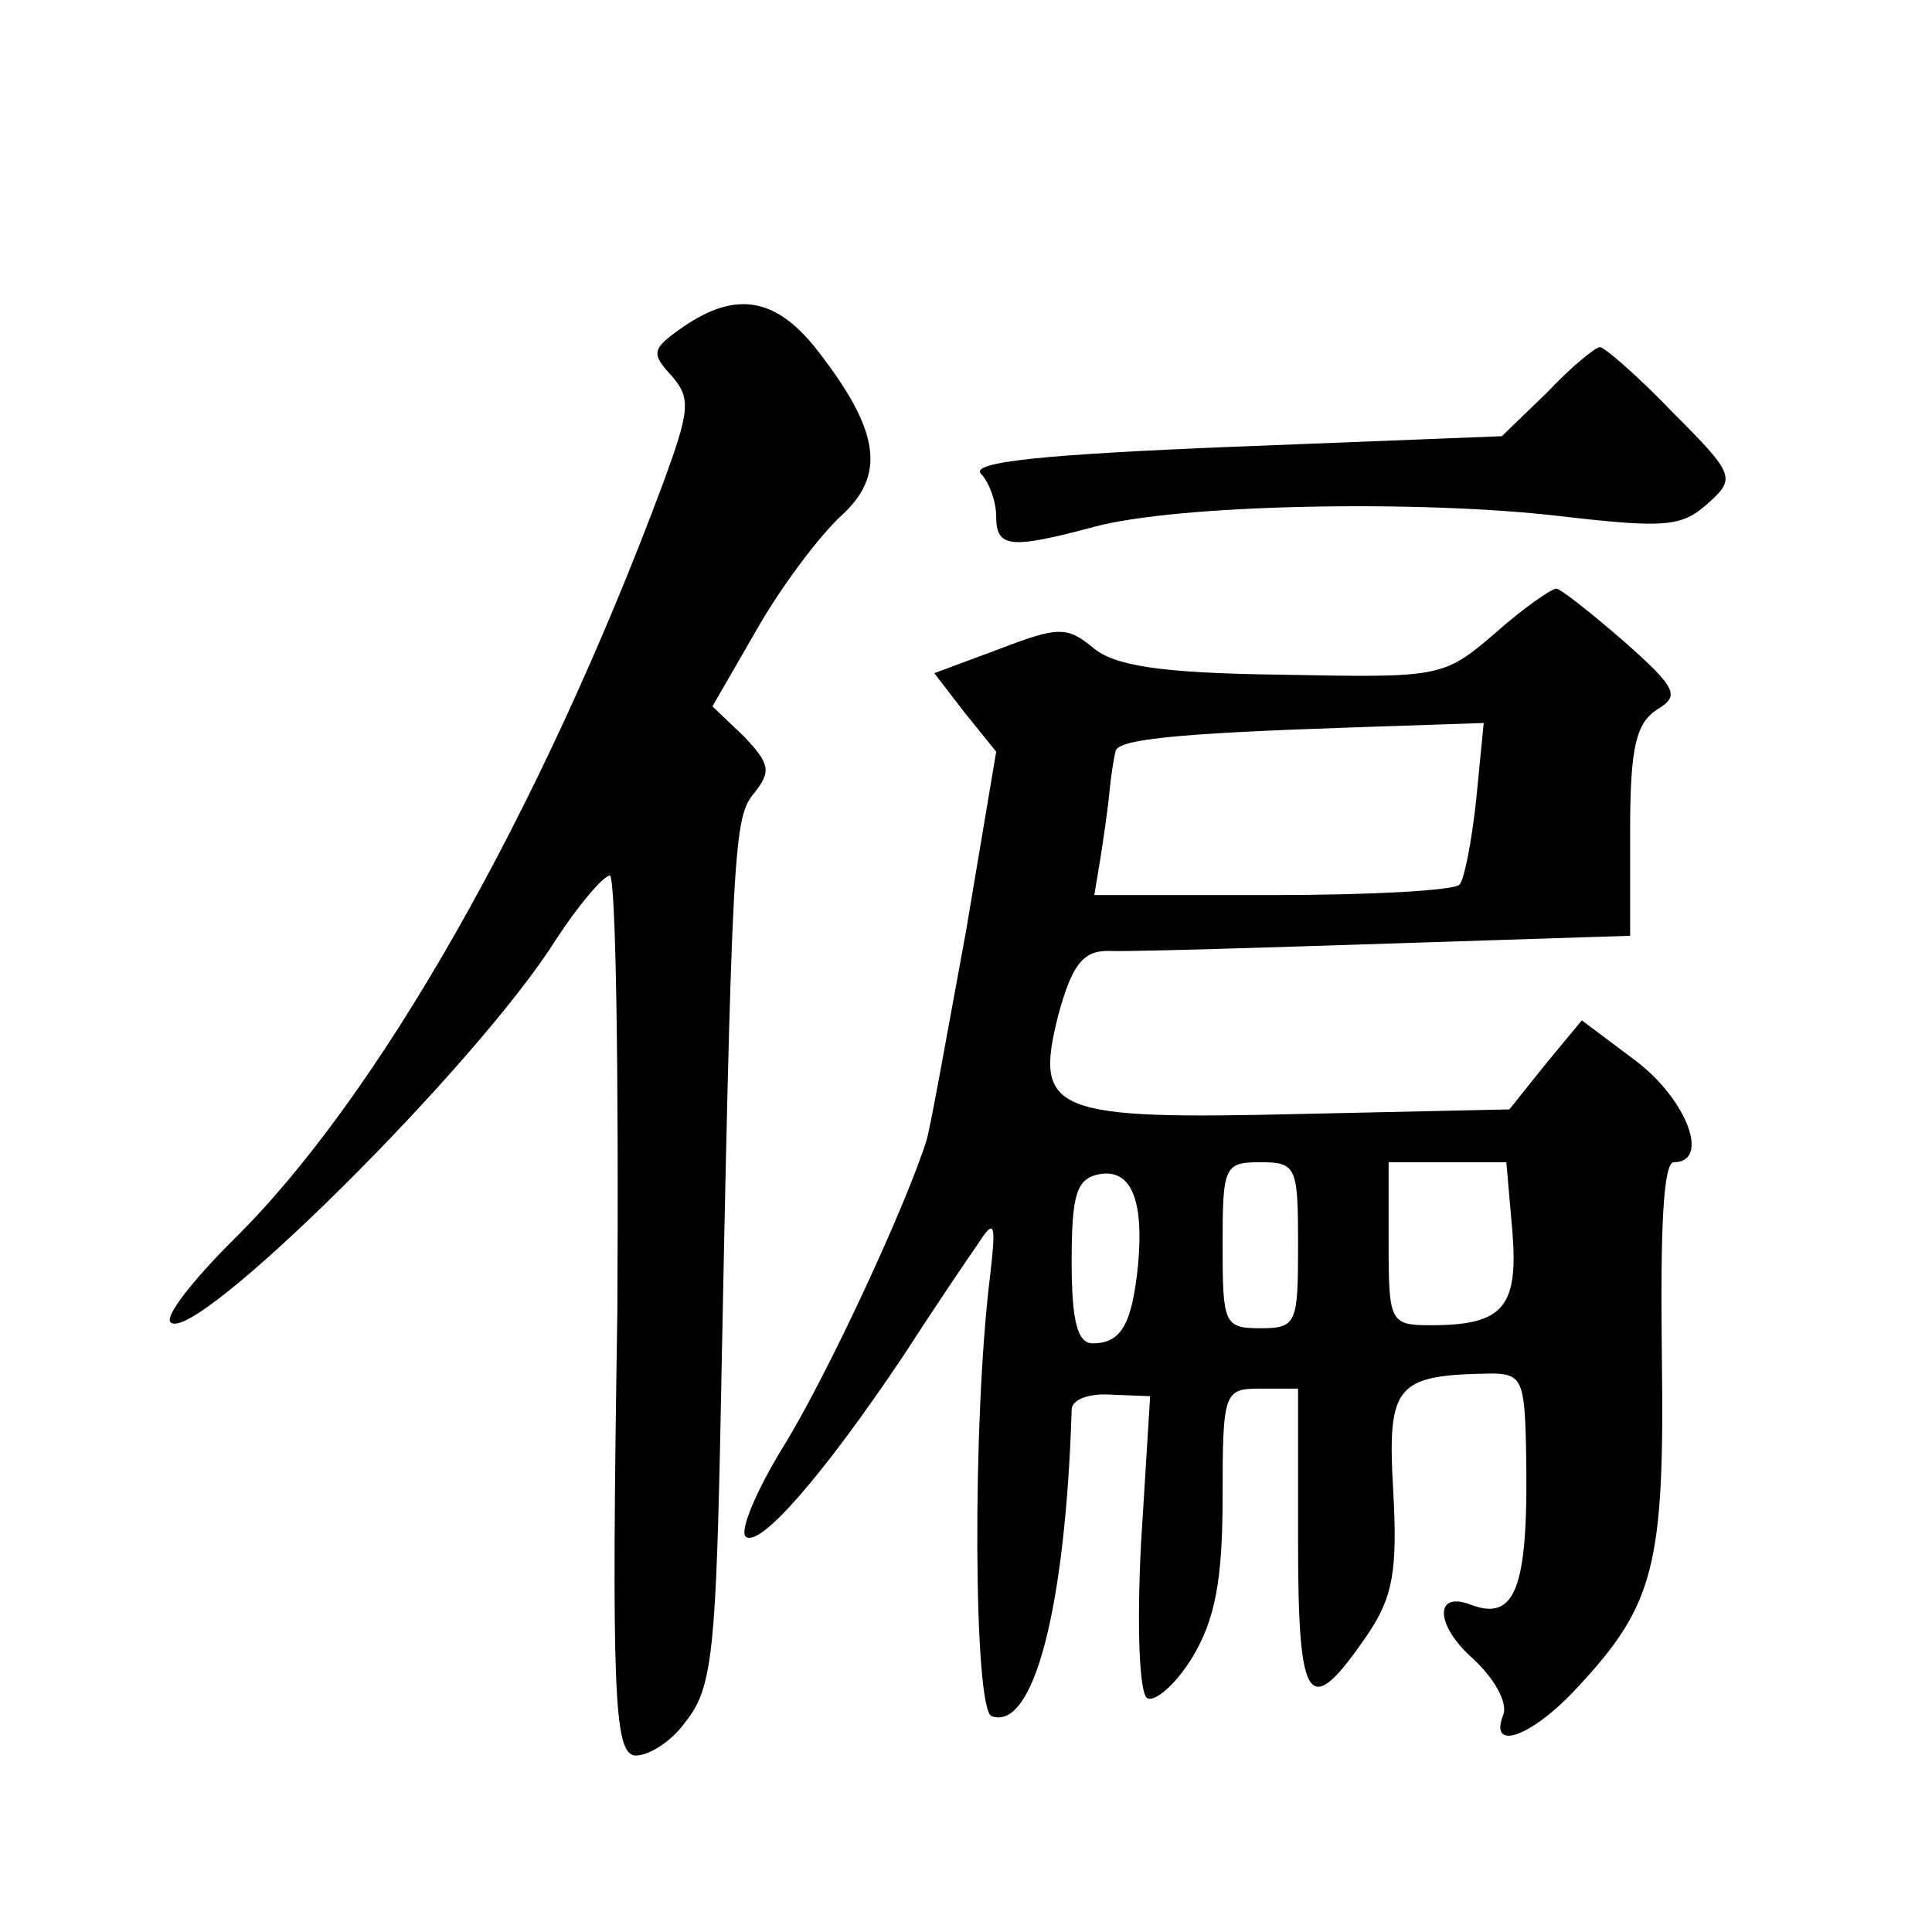 <?xml version="1.0" standalone="no"?>
<!DOCTYPE svg PUBLIC "-//W3C//DTD SVG 20010904//EN"
 "http://www.w3.org/TR/2001/REC-SVG-20010904/DTD/svg10.dtd">
<svg version="1.0" xmlns="http://www.w3.org/2000/svg"
 width="128pt" height="128pt" viewBox="0 0 128 128"
 preserveAspectRatio="xMidYMid meet">
<g transform="translate(0,128) scale(0.1,-0.1)"
fill="#0" stroke="none">
<path d="M452 1063 c-20 -14 -21 -17 -7 -32 13 -15 12 -23 -6 -72 -81 -217 -189
-407 -285 -501 -26 -26 -45 -50 -41 -54 15 -16 202 169 255 253 15 23 31 42 36
43 4 0 6 -130 5 -290 -4 -251 -2 -290 11 -293 8 -1 24 8 34 22 17 21 20 44 23 180
8 409 9 419 23 436 11 14 10 19 -7 37 l-21 20 30 52 c16 28 41 61 55 74 30 27 26
56 -14 108 -28 37 -55 42 -91 17z M1025 1020 l-30 -29 -178 -7 c-124 -5 -175 -10
-167 -18 5 -5 10 -18 10 -28 0 -21 9 -22 65 -7 56 15 216 18 309 7 69 -8 80 -7
97 8 19 17 19 19 -23 61 -23 24 -45 43 -48 43 -3 0 -19 -13 -35 -30z M990 860 c-34
-29 -36 -29 -141 -27 -81 1 -111 6 -125 18 -17 14 -23 14 -62 -1 l-43 -16 20 -26
21 -26 -20 -119 c-12 -65 -23 -127 -26 -138 -13 -42 -66 -157 -96 -205 -17 -28
-28 -54 -24 -58 9 -8 51 40 104 119 20 31 43 65 50 75 11 17 12 14 8 -21 -12 -96
-11 -288 1 -292 28 -10 49 73 53 203 0 7 12 11 26 10 l26 -1 -6 -97 c-3 -57 -1
-100 4 -103 5 -3 19 9 30 27 15 25 20 51 20 106 0 70 1 72 25 72 l25 0 0 -101 c0
-110 7 -119 46 -62 17 25 20 43 17 96 -4 70 2 76 65 77 20 0 22 -5 23 -47 2 -94
-6 -118 -37 -106 -24 9 -23 -14 2 -36 14 -13 23 -29 20 -37 -10 -25 19 -15 50 19
50 54 57 80 55 220 -1 84 1 127 8 127 24 0 9 41 -25 67 l-36 27 -24 -29 -24 -30
-137 -3 c-166 -4 -178 1 -162 65 9 33 16 43 33 43 17 -1 188 5 314 9 l32 1 0 70
c0 55 4 71 18 80 15 9 13 14 -22 45 -22 19 -42 35 -45 35 -3 0 -22 -13 -41 -30z
m-12 -110 c-3 -28 -8 -53 -11 -56 -3 -4 -59 -7 -124 -7 l-118 0 4 24 c2 13 5 33
6 44 1 11 3 23 4 27 1 8 37 12 155 16 l89 3 -5 -51z m-224 -308 c-4 -39 -11 -52
-30 -52 -10 0 -14 14 -14 54 0 44 3 55 18 58 21 4 30 -16 26 -60z m106 13 c0 -52
-1 -55 -25 -55 -24 0 -25 3 -25 55 0 52 1 55 25 55 24 0 25 -3 25 -55z m142 9 c4
-50 -6 -62 -54 -62 -27 0 -28 2 -28 54 l0 54 39 0 39 0 4 -46z"/>
</g>
</svg>

